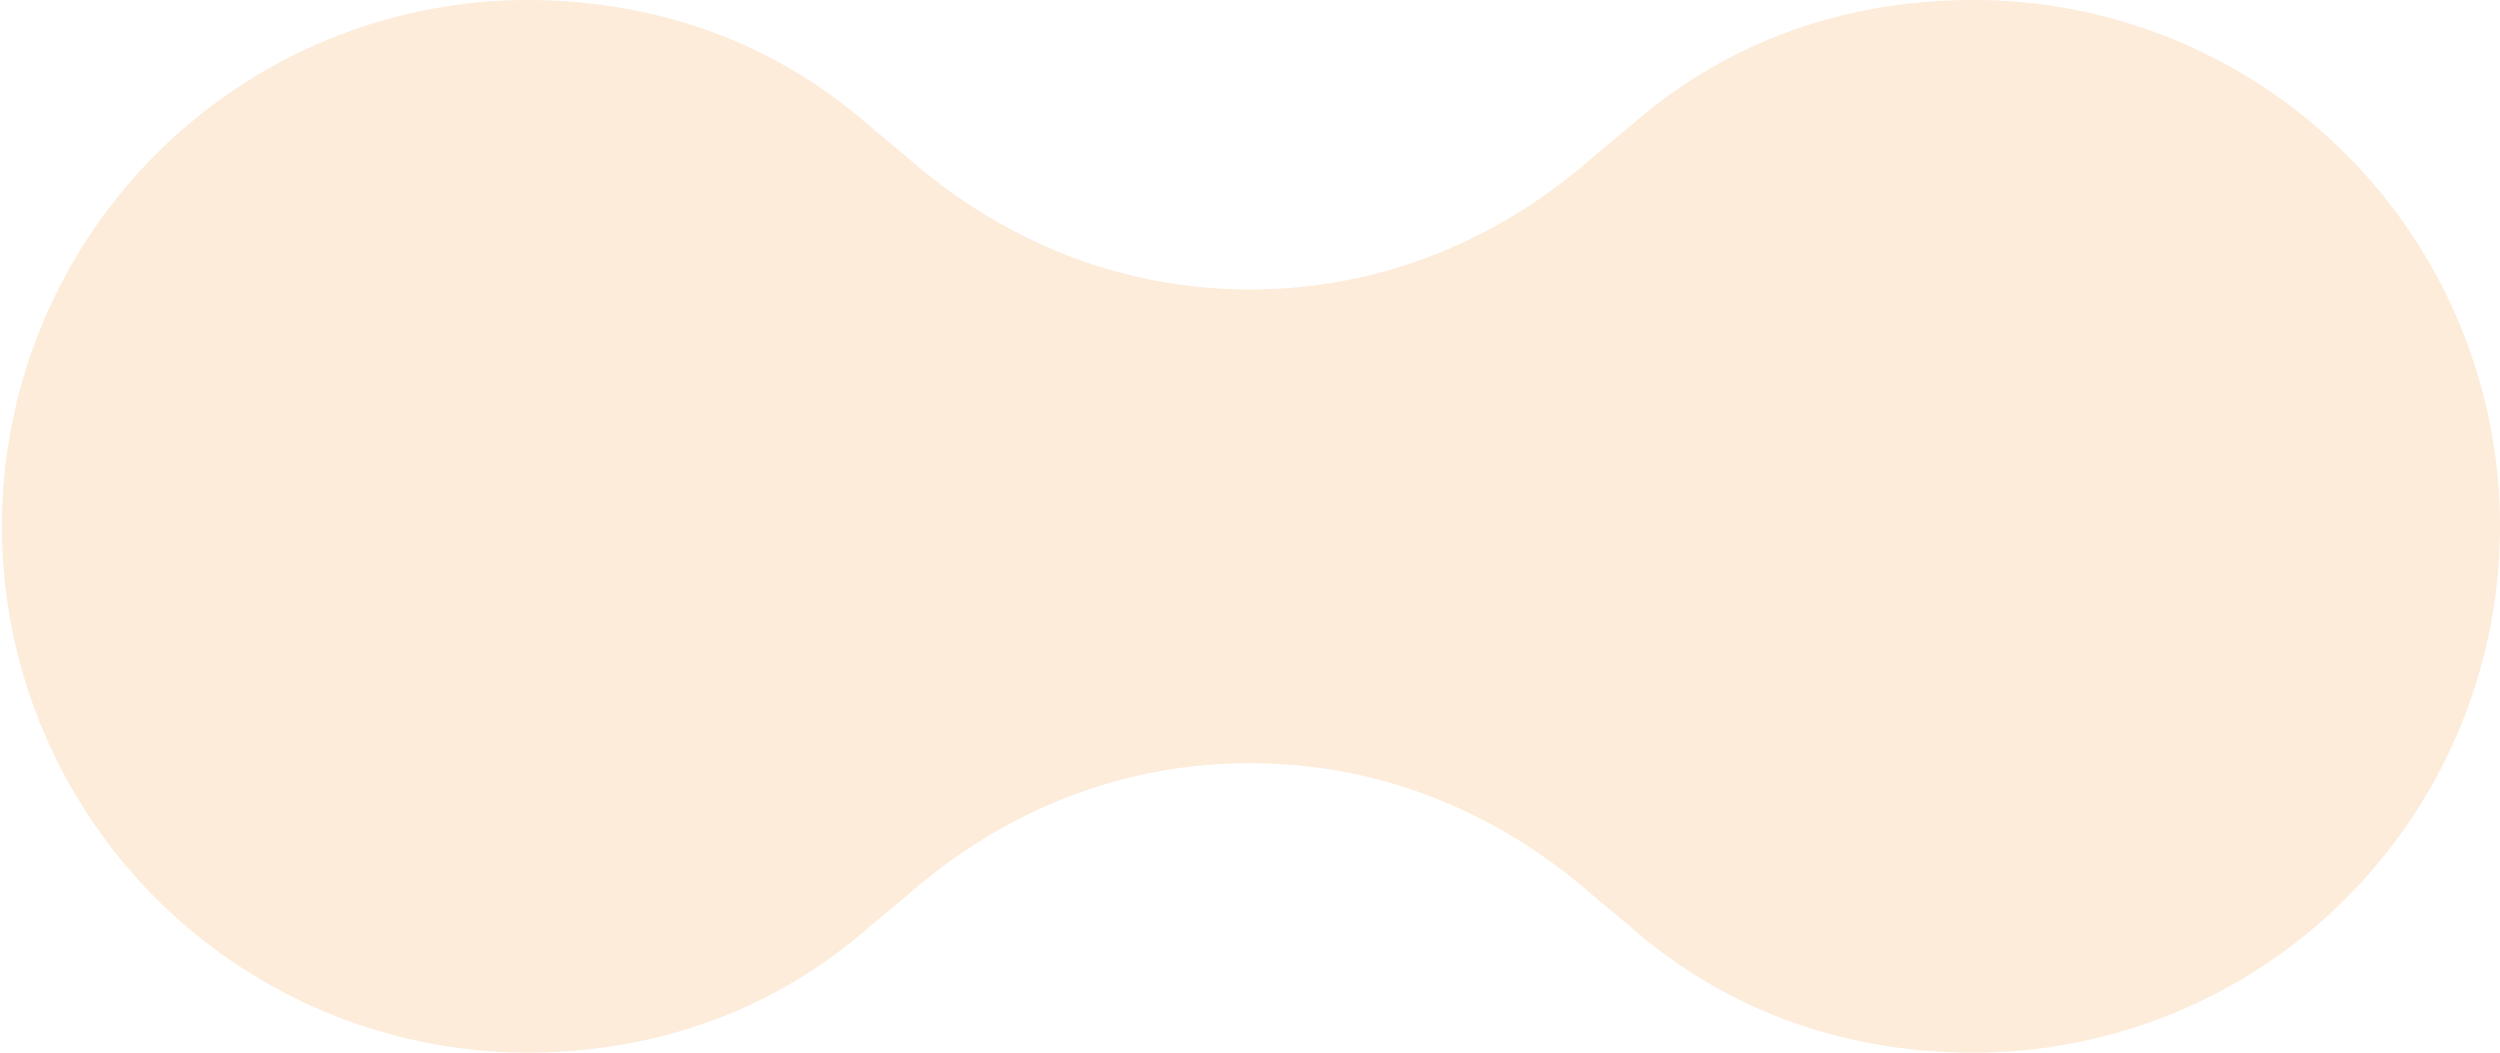 <svg xmlns="http://www.w3.org/2000/svg" width="355.638" height="149.742" viewBox="0 0 355.638 149.742"><path id="&#x30D1;&#x30B9;_221" data-name="&#x30D1;&#x30B9; 221" d="M177.819,108.563c-18.878,0-35.5,7.188-48.666,18.717l-5.615,4.679c-13.171,11.529-29.788,17.782-48.667,17.782A74.871,74.871,0,0,1,74.871,0c18.879,0,35.5,6.253,48.667,17.782l5.615,4.679c13.169,11.529,29.787,18.717,48.666,18.717s35.5-7.188,48.666-18.717l5.615-4.679C245.271,6.253,261.888,0,280.767,0a74.871,74.871,0,0,1,0,149.742c-18.879,0-35.5-6.253-48.667-17.782l-5.615-4.679c-13.169-11.529-29.787-18.717-48.666-18.717" fill="#f38200" opacity="0.15"></path></svg>